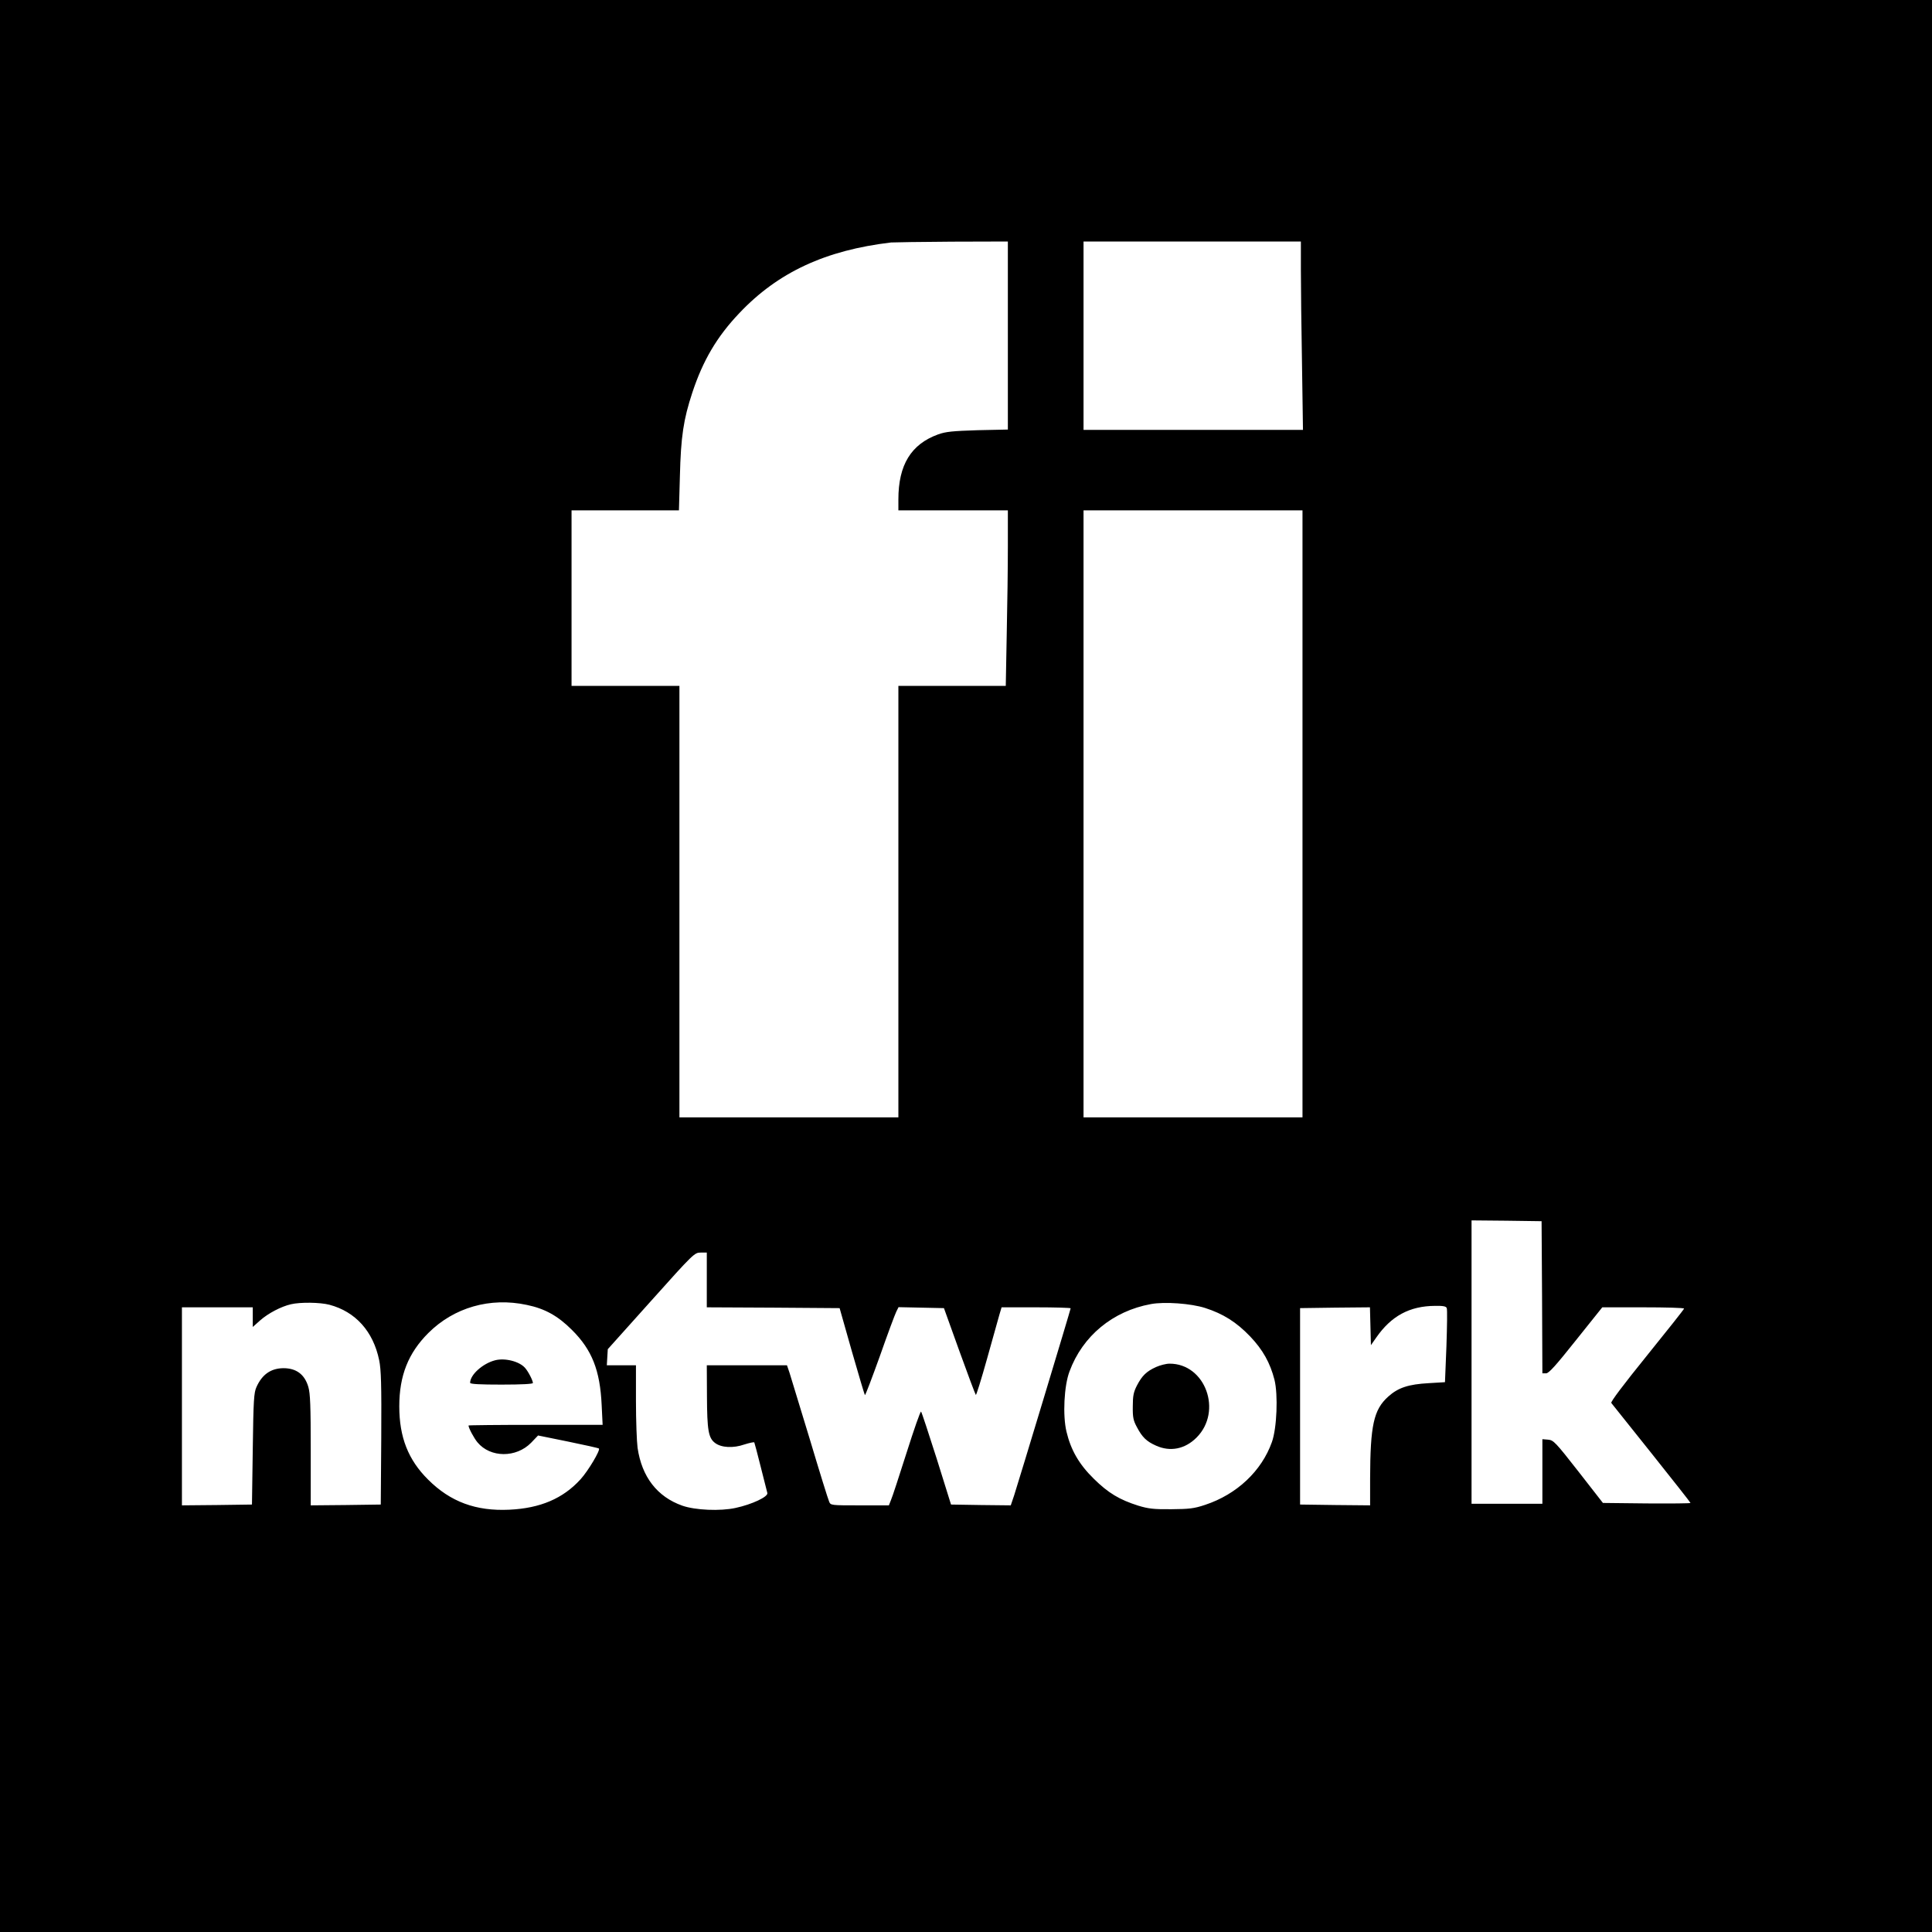 <?xml version="1.0" standalone="no"?>
<!DOCTYPE svg PUBLIC "-//W3C//DTD SVG 20010904//EN"
 "http://www.w3.org/TR/2001/REC-SVG-20010904/DTD/svg10.dtd">
<svg version="1.0" xmlns="http://www.w3.org/2000/svg"
 width="1200pt" height="1200pt" viewBox="0 0 1200 1200"
 preserveAspectRatio="xMidYMid meet">

<g transform="translate(0,1200) scale(0.1,-0.1)"
fill="#000000" stroke="none">
<path d="M0 6000 l0 -6000 6000 0 6000 0 0 6000 0 6000 -6000 0 -6000 0 0
-6000z m6260 3916 l0 -584 -187 -4 c-157 -5 -198 -9 -246 -26 -168 -61 -247
-189 -247 -404 l0 -68 340 0 340 0 0 -222 c0 -123 -3 -368 -7 -545 l-6 -323
-334 0 -333 0 0 -1340 0 -1340 -680 0 -680 0 0 1340 0 1340 -335 0 -335 0 0
545 0 545 334 0 333 0 6 213 c6 245 22 351 77 518 66 200 153 348 292 494 240
254 536 391 943 439 17 1 186 4 378 5 l347 1 0 -584z m1820 406 c0 -98 3 -362
7 -585 l6 -407 -681 0 -682 0 0 585 0 585 675 0 675 0 0 -178z m10 -3377 l0
-1885 -680 0 -680 0 0 1885 0 1885 680 0 680 0 0 -1885z m1488 -3002 l2 -473
23 0 c17 0 61 49 185 205 l164 205 254 0 c140 0 254 -3 254 -8 0 -4 -104 -135
-230 -291 -148 -183 -227 -288 -222 -295 5 -6 118 -147 250 -313 133 -167 242
-305 242 -308 0 -3 -122 -4 -272 -3 l-272 3 -152 195 c-143 183 -155 195 -188
198 l-36 3 0 -200 0 -201 -220 0 -220 0 0 880 0 880 218 -2 217 -3 3 -472z
m-5188 107 l0 -170 413 -2 412 -3 76 -268 c42 -147 79 -270 81 -272 3 -3 44
106 93 242 48 137 94 260 102 276 l14 28 141 -3 141 -3 96 -267 c53 -147 99
-269 102 -272 3 -3 34 97 69 222 35 125 69 248 77 275 l14 47 214 0 c118 0
215 -3 215 -6 0 -7 -321 -1069 -351 -1162 l-21 -62 -185 2 -186 3 -89 285
c-50 157 -93 288 -97 292 -4 5 -44 -110 -90 -255 -46 -144 -89 -277 -97 -294
l-13 -33 -181 0 c-178 0 -181 0 -190 23 -6 12 -60 186 -120 387 -61 201 -118
386 -126 413 l-16 47 -249 0 -249 0 1 -192 c1 -212 9 -260 51 -291 39 -29 112
-33 181 -9 32 10 59 16 62 13 2 -4 20 -72 40 -152 20 -79 38 -152 41 -162 7
-23 -95 -71 -197 -93 -96 -21 -251 -14 -331 14 -156 55 -252 179 -278 360 -5
37 -10 167 -10 290 l0 222 -91 0 -90 0 3 50 3 50 269 300 c264 295 270 300
308 300 l38 0 0 -170z m-2344 -154 c162 -43 272 -165 309 -344 12 -58 15 -148
13 -484 l-3 -413 -217 -3 -218 -2 0 343 c0 274 -3 353 -15 393 -23 78 -75 116
-155 116 -78 -1 -132 -39 -167 -117 -16 -35 -19 -81 -23 -385 l-5 -345 -217
-3 -218 -2 0 615 0 615 220 0 220 0 0 -61 0 -61 46 41 c50 44 130 86 191 100
59 14 182 12 239 -3z m1226 -1 c112 -23 193 -68 280 -155 125 -124 175 -251
185 -467 l6 -123 -417 0 c-229 0 -416 -2 -416 -4 0 -15 34 -79 56 -105 80 -96
240 -97 333 -2 l43 45 187 -38 c102 -21 188 -40 191 -43 10 -10 -66 -138 -114
-191 -109 -120 -251 -180 -442 -189 -208 -10 -367 49 -505 187 -124 123 -179
264 -179 455 0 191 56 331 180 455 159 159 384 224 612 175z m4213 -19 c112
-36 195 -88 280 -177 79 -83 124 -164 151 -269 23 -93 15 -301 -16 -387 -64
-180 -218 -325 -415 -390 -69 -23 -98 -26 -210 -27 -110 -1 -142 3 -205 22
-117 37 -187 79 -276 167 -92 90 -143 179 -170 293 -24 100 -15 285 19 374 81
220 269 375 505 418 85 16 249 4 337 -24z m1501 -1 c4 -9 2 -116 -2 -238 l-9
-222 -100 -6 c-127 -7 -191 -28 -253 -84 -90 -81 -111 -178 -112 -508 l0 -167
-217 2 -218 3 0 610 0 610 217 3 217 2 3 -117 3 -118 33 47 c93 134 207 196
365 197 52 1 69 -3 73 -14z"/>
<path d="M3075 3551 c-77 -20 -155 -90 -155 -140 0 -8 64 -11 195 -11 129 0
195 4 195 10 0 15 -29 72 -49 94 -35 40 -124 63 -186 47z"/>
<path d="M7180 3509 c-59 -27 -86 -53 -118 -114 -21 -41 -26 -64 -26 -130 -1
-68 3 -88 26 -130 32 -61 59 -88 118 -114 88 -40 180 -22 252 50 163 163 55
460 -168 459 -22 0 -59 -10 -84 -21z"/>
</g>
</svg>
